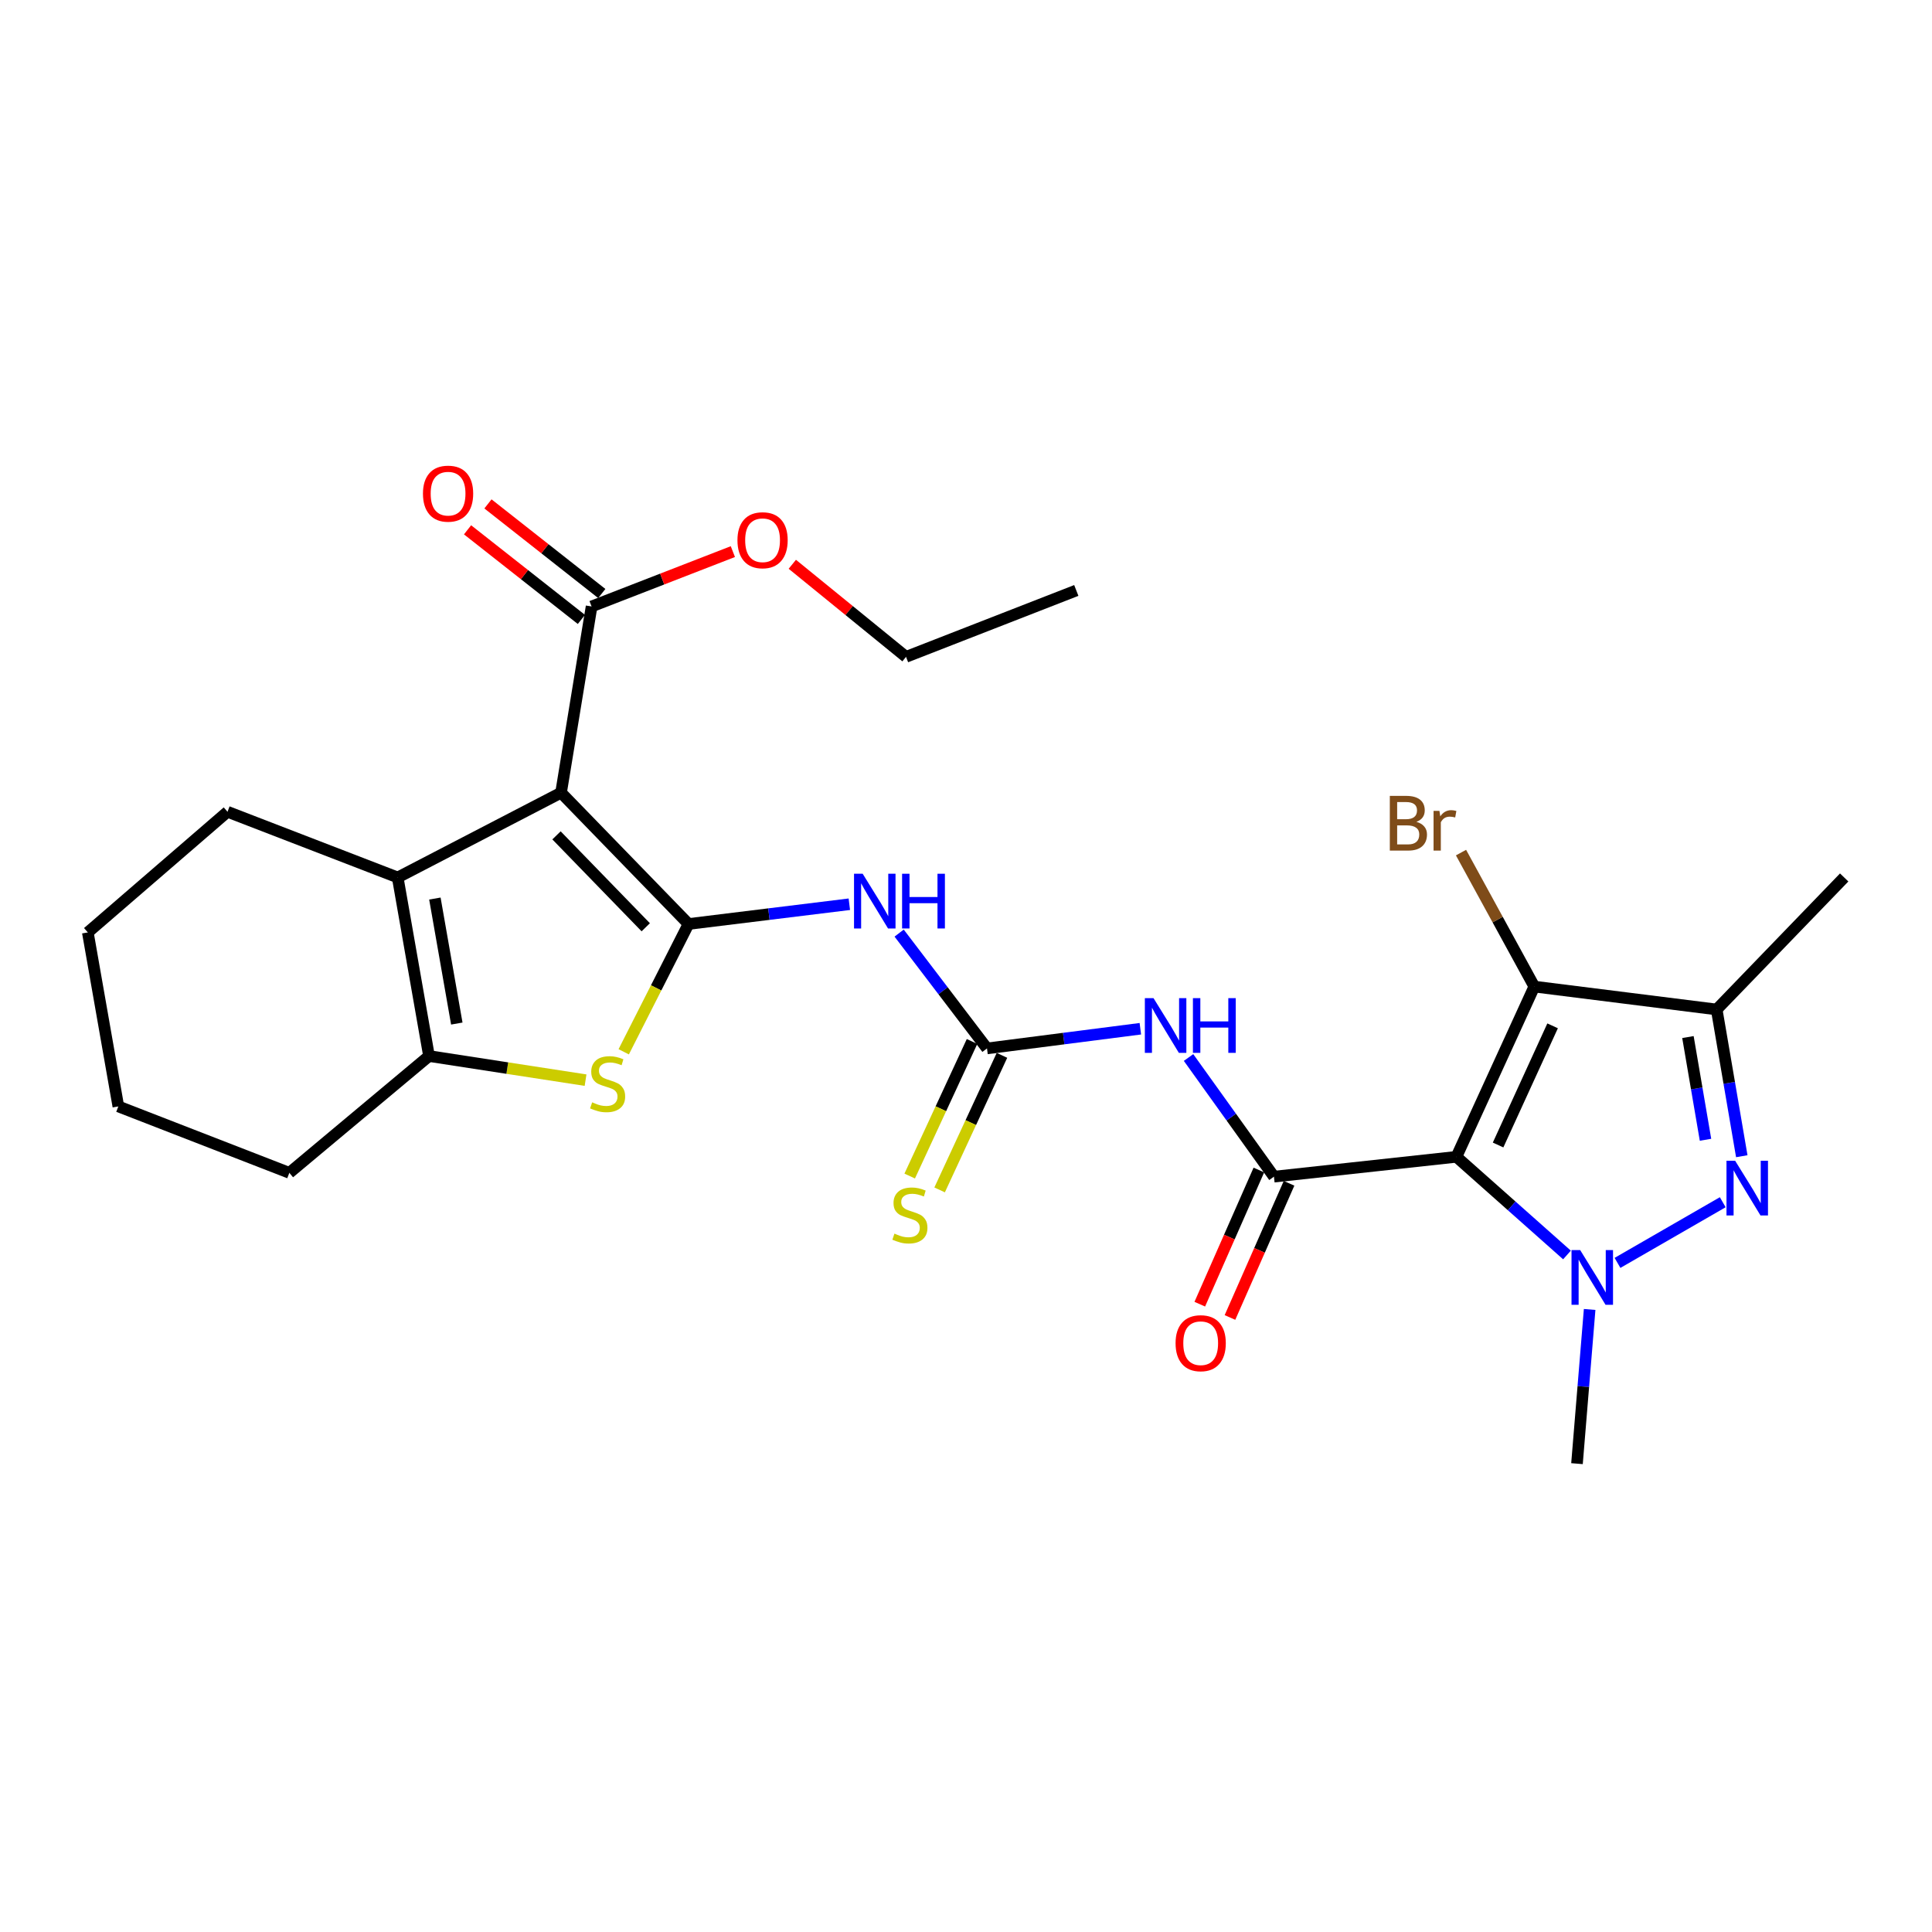 <?xml version='1.0' encoding='iso-8859-1'?>
<svg version='1.1' baseProfile='full'
              xmlns='http://www.w3.org/2000/svg'
                      xmlns:rdkit='http://www.rdkit.org/xml'
                      xmlns:xlink='http://www.w3.org/1999/xlink'
                  xml:space='preserve'
width='1000px' height='1000px' viewBox='0 0 1000 1000'>
<!-- END OF HEADER -->
<rect style='opacity:1.0;fill:#FFFFFF;stroke:none' width='1000' height='1000' x='0' y='0'> </rect>
<path class='bond-2' d='M 753.836,598.765 L 782.451,624.169' style='fill:none;fill-rule:evenodd;stroke:#000000;stroke-width:6px;stroke-linecap:butt;stroke-linejoin:miter;stroke-opacity:1' />
<path class='bond-2' d='M 782.451,624.169 L 811.066,649.573' style='fill:none;fill-rule:evenodd;stroke:#0000FF;stroke-width:6px;stroke-linecap:butt;stroke-linejoin:miter;stroke-opacity:1' />
<path class='bond-4' d='M 753.836,598.765 L 659.399,609.036' style='fill:none;fill-rule:evenodd;stroke:#000000;stroke-width:6px;stroke-linecap:butt;stroke-linejoin:miter;stroke-opacity:1' />
<path class='bond-5' d='M 753.836,598.765 L 794.151,510.653' style='fill:none;fill-rule:evenodd;stroke:#000000;stroke-width:6px;stroke-linecap:butt;stroke-linejoin:miter;stroke-opacity:1' />
<path class='bond-5' d='M 775.406,592.65 L 803.626,530.972' style='fill:none;fill-rule:evenodd;stroke:#000000;stroke-width:6px;stroke-linecap:butt;stroke-linejoin:miter;stroke-opacity:1' />
<path class='bond-0' d='M 356.381,478.258 L 397.997,473.144' style='fill:none;fill-rule:evenodd;stroke:#000000;stroke-width:6px;stroke-linecap:butt;stroke-linejoin:miter;stroke-opacity:1' />
<path class='bond-0' d='M 397.997,473.144 L 439.613,468.031' style='fill:none;fill-rule:evenodd;stroke:#0000FF;stroke-width:6px;stroke-linecap:butt;stroke-linejoin:miter;stroke-opacity:1' />
<path class='bond-1' d='M 356.381,478.258 L 290.395,410.299' style='fill:none;fill-rule:evenodd;stroke:#000000;stroke-width:6px;stroke-linecap:butt;stroke-linejoin:miter;stroke-opacity:1' />
<path class='bond-1' d='M 334.237,479.955 L 288.046,432.384' style='fill:none;fill-rule:evenodd;stroke:#000000;stroke-width:6px;stroke-linecap:butt;stroke-linejoin:miter;stroke-opacity:1' />
<path class='bond-6' d='M 356.381,478.258 L 339.609,511.332' style='fill:none;fill-rule:evenodd;stroke:#000000;stroke-width:6px;stroke-linecap:butt;stroke-linejoin:miter;stroke-opacity:1' />
<path class='bond-6' d='M 339.609,511.332 L 322.837,544.405' style='fill:none;fill-rule:evenodd;stroke:#CCCC00;stroke-width:6px;stroke-linecap:butt;stroke-linejoin:miter;stroke-opacity:1' />
<path class='bond-7' d='M 290.395,410.299 L 205.849,454.17' style='fill:none;fill-rule:evenodd;stroke:#000000;stroke-width:6px;stroke-linecap:butt;stroke-linejoin:miter;stroke-opacity:1' />
<path class='bond-13' d='M 290.395,410.299 L 306.204,313.908' style='fill:none;fill-rule:evenodd;stroke:#000000;stroke-width:6px;stroke-linecap:butt;stroke-linejoin:miter;stroke-opacity:1' />
<path class='bond-3' d='M 837.211,653.671 L 891.69,622.27' style='fill:none;fill-rule:evenodd;stroke:#0000FF;stroke-width:6px;stroke-linecap:butt;stroke-linejoin:miter;stroke-opacity:1' />
<path class='bond-18' d='M 822.796,677.773 L 819.522,717.679' style='fill:none;fill-rule:evenodd;stroke:#0000FF;stroke-width:6px;stroke-linecap:butt;stroke-linejoin:miter;stroke-opacity:1' />
<path class='bond-18' d='M 819.522,717.679 L 816.247,757.585' style='fill:none;fill-rule:evenodd;stroke:#000000;stroke-width:6px;stroke-linecap:butt;stroke-linejoin:miter;stroke-opacity:1' />
<path class='bond-27' d='M 901.544,598.458 L 895.047,560.483' style='fill:none;fill-rule:evenodd;stroke:#0000FF;stroke-width:6px;stroke-linecap:butt;stroke-linejoin:miter;stroke-opacity:1' />
<path class='bond-27' d='M 895.047,560.483 L 888.55,522.508' style='fill:none;fill-rule:evenodd;stroke:#000000;stroke-width:6px;stroke-linecap:butt;stroke-linejoin:miter;stroke-opacity:1' />
<path class='bond-27' d='M 882.769,589.944 L 878.221,563.362' style='fill:none;fill-rule:evenodd;stroke:#0000FF;stroke-width:6px;stroke-linecap:butt;stroke-linejoin:miter;stroke-opacity:1' />
<path class='bond-27' d='M 878.221,563.362 L 873.673,536.779' style='fill:none;fill-rule:evenodd;stroke:#000000;stroke-width:6px;stroke-linecap:butt;stroke-linejoin:miter;stroke-opacity:1' />
<path class='bond-10' d='M 659.399,609.036 L 637.294,578.199' style='fill:none;fill-rule:evenodd;stroke:#000000;stroke-width:6px;stroke-linecap:butt;stroke-linejoin:miter;stroke-opacity:1' />
<path class='bond-10' d='M 637.294,578.199 L 615.189,547.363' style='fill:none;fill-rule:evenodd;stroke:#0000FF;stroke-width:6px;stroke-linecap:butt;stroke-linejoin:miter;stroke-opacity:1' />
<path class='bond-15' d='M 651.588,605.596 L 636.297,640.319' style='fill:none;fill-rule:evenodd;stroke:#000000;stroke-width:6px;stroke-linecap:butt;stroke-linejoin:miter;stroke-opacity:1' />
<path class='bond-15' d='M 636.297,640.319 L 621.005,675.043' style='fill:none;fill-rule:evenodd;stroke:#FF0000;stroke-width:6px;stroke-linecap:butt;stroke-linejoin:miter;stroke-opacity:1' />
<path class='bond-15' d='M 667.21,612.475 L 651.919,647.199' style='fill:none;fill-rule:evenodd;stroke:#000000;stroke-width:6px;stroke-linecap:butt;stroke-linejoin:miter;stroke-opacity:1' />
<path class='bond-15' d='M 651.919,647.199 L 636.628,681.923' style='fill:none;fill-rule:evenodd;stroke:#FF0000;stroke-width:6px;stroke-linecap:butt;stroke-linejoin:miter;stroke-opacity:1' />
<path class='bond-8' d='M 794.151,510.653 L 888.55,522.508' style='fill:none;fill-rule:evenodd;stroke:#000000;stroke-width:6px;stroke-linecap:butt;stroke-linejoin:miter;stroke-opacity:1' />
<path class='bond-17' d='M 794.151,510.653 L 775.184,475.977' style='fill:none;fill-rule:evenodd;stroke:#000000;stroke-width:6px;stroke-linecap:butt;stroke-linejoin:miter;stroke-opacity:1' />
<path class='bond-17' d='M 775.184,475.977 L 756.218,441.3' style='fill:none;fill-rule:evenodd;stroke:#7F4C19;stroke-width:6px;stroke-linecap:butt;stroke-linejoin:miter;stroke-opacity:1' />
<path class='bond-12' d='M 303.084,559.082 L 262.57,552.844' style='fill:none;fill-rule:evenodd;stroke:#CCCC00;stroke-width:6px;stroke-linecap:butt;stroke-linejoin:miter;stroke-opacity:1' />
<path class='bond-12' d='M 262.57,552.844 L 222.057,546.605' style='fill:none;fill-rule:evenodd;stroke:#000000;stroke-width:6px;stroke-linecap:butt;stroke-linejoin:miter;stroke-opacity:1' />
<path class='bond-20' d='M 205.849,454.17 L 117.757,420.171' style='fill:none;fill-rule:evenodd;stroke:#000000;stroke-width:6px;stroke-linecap:butt;stroke-linejoin:miter;stroke-opacity:1' />
<path class='bond-28' d='M 205.849,454.17 L 222.057,546.605' style='fill:none;fill-rule:evenodd;stroke:#000000;stroke-width:6px;stroke-linecap:butt;stroke-linejoin:miter;stroke-opacity:1' />
<path class='bond-28' d='M 225.094,465.087 L 236.44,529.792' style='fill:none;fill-rule:evenodd;stroke:#000000;stroke-width:6px;stroke-linecap:butt;stroke-linejoin:miter;stroke-opacity:1' />
<path class='bond-21' d='M 888.55,522.508 L 954.545,454.17' style='fill:none;fill-rule:evenodd;stroke:#000000;stroke-width:6px;stroke-linecap:butt;stroke-linejoin:miter;stroke-opacity:1' />
<path class='bond-9' d='M 465.394,482.969 L 488.131,512.815' style='fill:none;fill-rule:evenodd;stroke:#0000FF;stroke-width:6px;stroke-linecap:butt;stroke-linejoin:miter;stroke-opacity:1' />
<path class='bond-9' d='M 488.131,512.815 L 510.868,542.66' style='fill:none;fill-rule:evenodd;stroke:#000000;stroke-width:6px;stroke-linecap:butt;stroke-linejoin:miter;stroke-opacity:1' />
<path class='bond-11' d='M 590.243,532.474 L 550.556,537.567' style='fill:none;fill-rule:evenodd;stroke:#0000FF;stroke-width:6px;stroke-linecap:butt;stroke-linejoin:miter;stroke-opacity:1' />
<path class='bond-11' d='M 550.556,537.567 L 510.868,542.66' style='fill:none;fill-rule:evenodd;stroke:#000000;stroke-width:6px;stroke-linecap:butt;stroke-linejoin:miter;stroke-opacity:1' />
<path class='bond-14' d='M 503.124,539.072 L 486.991,573.895' style='fill:none;fill-rule:evenodd;stroke:#000000;stroke-width:6px;stroke-linecap:butt;stroke-linejoin:miter;stroke-opacity:1' />
<path class='bond-14' d='M 486.991,573.895 L 470.858,608.718' style='fill:none;fill-rule:evenodd;stroke:#CCCC00;stroke-width:6px;stroke-linecap:butt;stroke-linejoin:miter;stroke-opacity:1' />
<path class='bond-14' d='M 518.613,546.248 L 502.48,581.071' style='fill:none;fill-rule:evenodd;stroke:#000000;stroke-width:6px;stroke-linecap:butt;stroke-linejoin:miter;stroke-opacity:1' />
<path class='bond-14' d='M 502.48,581.071 L 486.347,615.894' style='fill:none;fill-rule:evenodd;stroke:#CCCC00;stroke-width:6px;stroke-linecap:butt;stroke-linejoin:miter;stroke-opacity:1' />
<path class='bond-22' d='M 222.057,546.605 L 149.764,607.063' style='fill:none;fill-rule:evenodd;stroke:#000000;stroke-width:6px;stroke-linecap:butt;stroke-linejoin:miter;stroke-opacity:1' />
<path class='bond-16' d='M 311.483,307.202 L 282.023,284.011' style='fill:none;fill-rule:evenodd;stroke:#000000;stroke-width:6px;stroke-linecap:butt;stroke-linejoin:miter;stroke-opacity:1' />
<path class='bond-16' d='M 282.023,284.011 L 252.562,260.82' style='fill:none;fill-rule:evenodd;stroke:#FF0000;stroke-width:6px;stroke-linecap:butt;stroke-linejoin:miter;stroke-opacity:1' />
<path class='bond-16' d='M 300.925,320.615 L 271.464,297.424' style='fill:none;fill-rule:evenodd;stroke:#000000;stroke-width:6px;stroke-linecap:butt;stroke-linejoin:miter;stroke-opacity:1' />
<path class='bond-16' d='M 271.464,297.424 L 242.004,274.233' style='fill:none;fill-rule:evenodd;stroke:#FF0000;stroke-width:6px;stroke-linecap:butt;stroke-linejoin:miter;stroke-opacity:1' />
<path class='bond-19' d='M 306.204,313.908 L 342.768,299.709' style='fill:none;fill-rule:evenodd;stroke:#000000;stroke-width:6px;stroke-linecap:butt;stroke-linejoin:miter;stroke-opacity:1' />
<path class='bond-19' d='M 342.768,299.709 L 379.331,285.51' style='fill:none;fill-rule:evenodd;stroke:#FF0000;stroke-width:6px;stroke-linecap:butt;stroke-linejoin:miter;stroke-opacity:1' />
<path class='bond-23' d='M 410.098,292.071 L 439.529,316.029' style='fill:none;fill-rule:evenodd;stroke:#FF0000;stroke-width:6px;stroke-linecap:butt;stroke-linejoin:miter;stroke-opacity:1' />
<path class='bond-23' d='M 439.529,316.029 L 468.96,339.988' style='fill:none;fill-rule:evenodd;stroke:#000000;stroke-width:6px;stroke-linecap:butt;stroke-linejoin:miter;stroke-opacity:1' />
<path class='bond-24' d='M 117.757,420.171 L 45.455,482.62' style='fill:none;fill-rule:evenodd;stroke:#000000;stroke-width:6px;stroke-linecap:butt;stroke-linejoin:miter;stroke-opacity:1' />
<path class='bond-25' d='M 149.764,607.063 L 61.254,572.685' style='fill:none;fill-rule:evenodd;stroke:#000000;stroke-width:6px;stroke-linecap:butt;stroke-linejoin:miter;stroke-opacity:1' />
<path class='bond-26' d='M 468.96,339.988 L 557.091,305.62' style='fill:none;fill-rule:evenodd;stroke:#000000;stroke-width:6px;stroke-linecap:butt;stroke-linejoin:miter;stroke-opacity:1' />
<path class='bond-29' d='M 45.455,482.62 L 61.254,572.685' style='fill:none;fill-rule:evenodd;stroke:#000000;stroke-width:6px;stroke-linecap:butt;stroke-linejoin:miter;stroke-opacity:1' />
<path  class='atom-3' d='M 817.896 647.035
L 827.176 662.035
Q 828.096 663.515, 829.576 666.195
Q 831.056 668.875, 831.136 669.035
L 831.136 647.035
L 834.896 647.035
L 834.896 675.355
L 831.016 675.355
L 821.056 658.955
Q 819.896 657.035, 818.656 654.835
Q 817.456 652.635, 817.096 651.955
L 817.096 675.355
L 813.416 675.355
L 813.416 647.035
L 817.896 647.035
' fill='#0000FF'/>
<path  class='atom-4' d='M 898.108 600.803
L 907.388 615.803
Q 908.308 617.283, 909.788 619.963
Q 911.268 622.643, 911.348 622.803
L 911.348 600.803
L 915.108 600.803
L 915.108 629.123
L 911.228 629.123
L 901.268 612.723
Q 900.108 610.803, 898.868 608.603
Q 897.668 606.403, 897.308 605.723
L 897.308 629.123
L 893.628 629.123
L 893.628 600.803
L 898.108 600.803
' fill='#0000FF'/>
<path  class='atom-7' d='M 306.502 570.56
Q 306.822 570.68, 308.142 571.24
Q 309.462 571.8, 310.902 572.16
Q 312.382 572.48, 313.822 572.48
Q 316.502 572.48, 318.062 571.2
Q 319.622 569.88, 319.622 567.6
Q 319.622 566.04, 318.822 565.08
Q 318.062 564.12, 316.862 563.6
Q 315.662 563.08, 313.662 562.48
Q 311.142 561.72, 309.622 561
Q 308.142 560.28, 307.062 558.76
Q 306.022 557.24, 306.022 554.68
Q 306.022 551.12, 308.422 548.92
Q 310.862 546.72, 315.662 546.72
Q 318.942 546.72, 322.662 548.28
L 321.742 551.36
Q 318.342 549.96, 315.782 549.96
Q 313.022 549.96, 311.502 551.12
Q 309.982 552.24, 310.022 554.2
Q 310.022 555.72, 310.782 556.64
Q 311.582 557.56, 312.702 558.08
Q 313.862 558.6, 315.782 559.2
Q 318.342 560, 319.862 560.8
Q 321.382 561.6, 322.462 563.24
Q 323.582 564.84, 323.582 567.6
Q 323.582 571.52, 320.942 573.64
Q 318.342 575.72, 313.982 575.72
Q 311.462 575.72, 309.542 575.16
Q 307.662 574.64, 305.422 573.72
L 306.502 570.56
' fill='#CCCC00'/>
<path  class='atom-10' d='M 446.522 452.253
L 455.802 467.253
Q 456.722 468.733, 458.202 471.413
Q 459.682 474.093, 459.762 474.253
L 459.762 452.253
L 463.522 452.253
L 463.522 480.573
L 459.642 480.573
L 449.682 464.173
Q 448.522 462.253, 447.282 460.053
Q 446.082 457.853, 445.722 457.173
L 445.722 480.573
L 442.042 480.573
L 442.042 452.253
L 446.522 452.253
' fill='#0000FF'/>
<path  class='atom-10' d='M 466.922 452.253
L 470.762 452.253
L 470.762 464.293
L 485.242 464.293
L 485.242 452.253
L 489.082 452.253
L 489.082 480.573
L 485.242 480.573
L 485.242 467.493
L 470.762 467.493
L 470.762 480.573
L 466.922 480.573
L 466.922 452.253
' fill='#0000FF'/>
<path  class='atom-11' d='M 597.054 516.636
L 606.334 531.636
Q 607.254 533.116, 608.734 535.796
Q 610.214 538.476, 610.294 538.636
L 610.294 516.636
L 614.054 516.636
L 614.054 544.956
L 610.174 544.956
L 600.214 528.556
Q 599.054 526.636, 597.814 524.436
Q 596.614 522.236, 596.254 521.556
L 596.254 544.956
L 592.574 544.956
L 592.574 516.636
L 597.054 516.636
' fill='#0000FF'/>
<path  class='atom-11' d='M 617.454 516.636
L 621.294 516.636
L 621.294 528.676
L 635.774 528.676
L 635.774 516.636
L 639.614 516.636
L 639.614 544.956
L 635.774 544.956
L 635.774 531.876
L 621.294 531.876
L 621.294 544.956
L 617.454 544.956
L 617.454 516.636
' fill='#0000FF'/>
<path  class='atom-15' d='M 462.961 638.519
Q 463.281 638.639, 464.601 639.199
Q 465.921 639.759, 467.361 640.119
Q 468.841 640.439, 470.281 640.439
Q 472.961 640.439, 474.521 639.159
Q 476.081 637.839, 476.081 635.559
Q 476.081 633.999, 475.281 633.039
Q 474.521 632.079, 473.321 631.559
Q 472.121 631.039, 470.121 630.439
Q 467.601 629.679, 466.081 628.959
Q 464.601 628.239, 463.521 626.719
Q 462.481 625.199, 462.481 622.639
Q 462.481 619.079, 464.881 616.879
Q 467.321 614.679, 472.121 614.679
Q 475.401 614.679, 479.121 616.239
L 478.201 619.319
Q 474.801 617.919, 472.241 617.919
Q 469.481 617.919, 467.961 619.079
Q 466.441 620.199, 466.481 622.159
Q 466.481 623.679, 467.241 624.599
Q 468.041 625.519, 469.161 626.039
Q 470.321 626.559, 472.241 627.159
Q 474.801 627.959, 476.321 628.759
Q 477.841 629.559, 478.921 631.199
Q 480.041 632.799, 480.041 635.559
Q 480.041 639.479, 477.401 641.599
Q 474.801 643.679, 470.441 643.679
Q 467.921 643.679, 466.001 643.119
Q 464.121 642.599, 461.881 641.679
L 462.961 638.519
' fill='#CCCC00'/>
<path  class='atom-16' d='M 608.474 695.235
Q 608.474 688.435, 611.834 684.635
Q 615.194 680.835, 621.474 680.835
Q 627.754 680.835, 631.114 684.635
Q 634.474 688.435, 634.474 695.235
Q 634.474 702.115, 631.074 706.035
Q 627.674 709.915, 621.474 709.915
Q 615.234 709.915, 611.834 706.035
Q 608.474 702.155, 608.474 695.235
M 621.474 706.715
Q 625.794 706.715, 628.114 703.835
Q 630.474 700.915, 630.474 695.235
Q 630.474 689.675, 628.114 686.875
Q 625.794 684.035, 621.474 684.035
Q 617.154 684.035, 614.794 686.835
Q 612.474 689.635, 612.474 695.235
Q 612.474 700.955, 614.794 703.835
Q 617.154 706.715, 621.474 706.715
' fill='#FF0000'/>
<path  class='atom-17' d='M 218.92 255.513
Q 218.92 248.713, 222.28 244.913
Q 225.64 241.113, 231.92 241.113
Q 238.2 241.113, 241.56 244.913
Q 244.92 248.713, 244.92 255.513
Q 244.92 262.393, 241.52 266.313
Q 238.12 270.193, 231.92 270.193
Q 225.68 270.193, 222.28 266.313
Q 218.92 262.433, 218.92 255.513
M 231.92 266.993
Q 236.24 266.993, 238.56 264.113
Q 240.92 261.193, 240.92 255.513
Q 240.92 249.953, 238.56 247.153
Q 236.24 244.313, 231.92 244.313
Q 227.6 244.313, 225.24 247.113
Q 222.92 249.913, 222.92 255.513
Q 222.92 261.233, 225.24 264.113
Q 227.6 266.993, 231.92 266.993
' fill='#FF0000'/>
<path  class='atom-18' d='M 733.129 425.388
Q 735.849 426.148, 737.209 427.828
Q 738.609 429.468, 738.609 431.908
Q 738.609 435.828, 736.089 438.068
Q 733.609 440.268, 728.889 440.268
L 719.369 440.268
L 719.369 411.948
L 727.729 411.948
Q 732.569 411.948, 735.009 413.908
Q 737.449 415.868, 737.449 419.468
Q 737.449 423.748, 733.129 425.388
M 723.169 415.148
L 723.169 424.028
L 727.729 424.028
Q 730.529 424.028, 731.969 422.908
Q 733.449 421.748, 733.449 419.468
Q 733.449 415.148, 727.729 415.148
L 723.169 415.148
M 728.889 437.068
Q 731.649 437.068, 733.129 435.748
Q 734.609 434.428, 734.609 431.908
Q 734.609 429.588, 732.969 428.428
Q 731.369 427.228, 728.289 427.228
L 723.169 427.228
L 723.169 437.068
L 728.889 437.068
' fill='#7F4C19'/>
<path  class='atom-18' d='M 745.049 419.708
L 745.489 422.548
Q 747.649 419.348, 751.169 419.348
Q 752.289 419.348, 753.809 419.748
L 753.209 423.108
Q 751.489 422.708, 750.529 422.708
Q 748.849 422.708, 747.729 423.388
Q 746.649 424.028, 745.769 425.588
L 745.769 440.268
L 742.009 440.268
L 742.009 419.708
L 745.049 419.708
' fill='#7F4C19'/>
<path  class='atom-20' d='M 381.704 279.62
Q 381.704 272.82, 385.064 269.02
Q 388.424 265.22, 394.704 265.22
Q 400.984 265.22, 404.344 269.02
Q 407.704 272.82, 407.704 279.62
Q 407.704 286.5, 404.304 290.42
Q 400.904 294.3, 394.704 294.3
Q 388.464 294.3, 385.064 290.42
Q 381.704 286.54, 381.704 279.62
M 394.704 291.1
Q 399.024 291.1, 401.344 288.22
Q 403.704 285.3, 403.704 279.62
Q 403.704 274.06, 401.344 271.26
Q 399.024 268.42, 394.704 268.42
Q 390.384 268.42, 388.024 271.22
Q 385.704 274.02, 385.704 279.62
Q 385.704 285.34, 388.024 288.22
Q 390.384 291.1, 394.704 291.1
' fill='#FF0000'/>
</svg>

